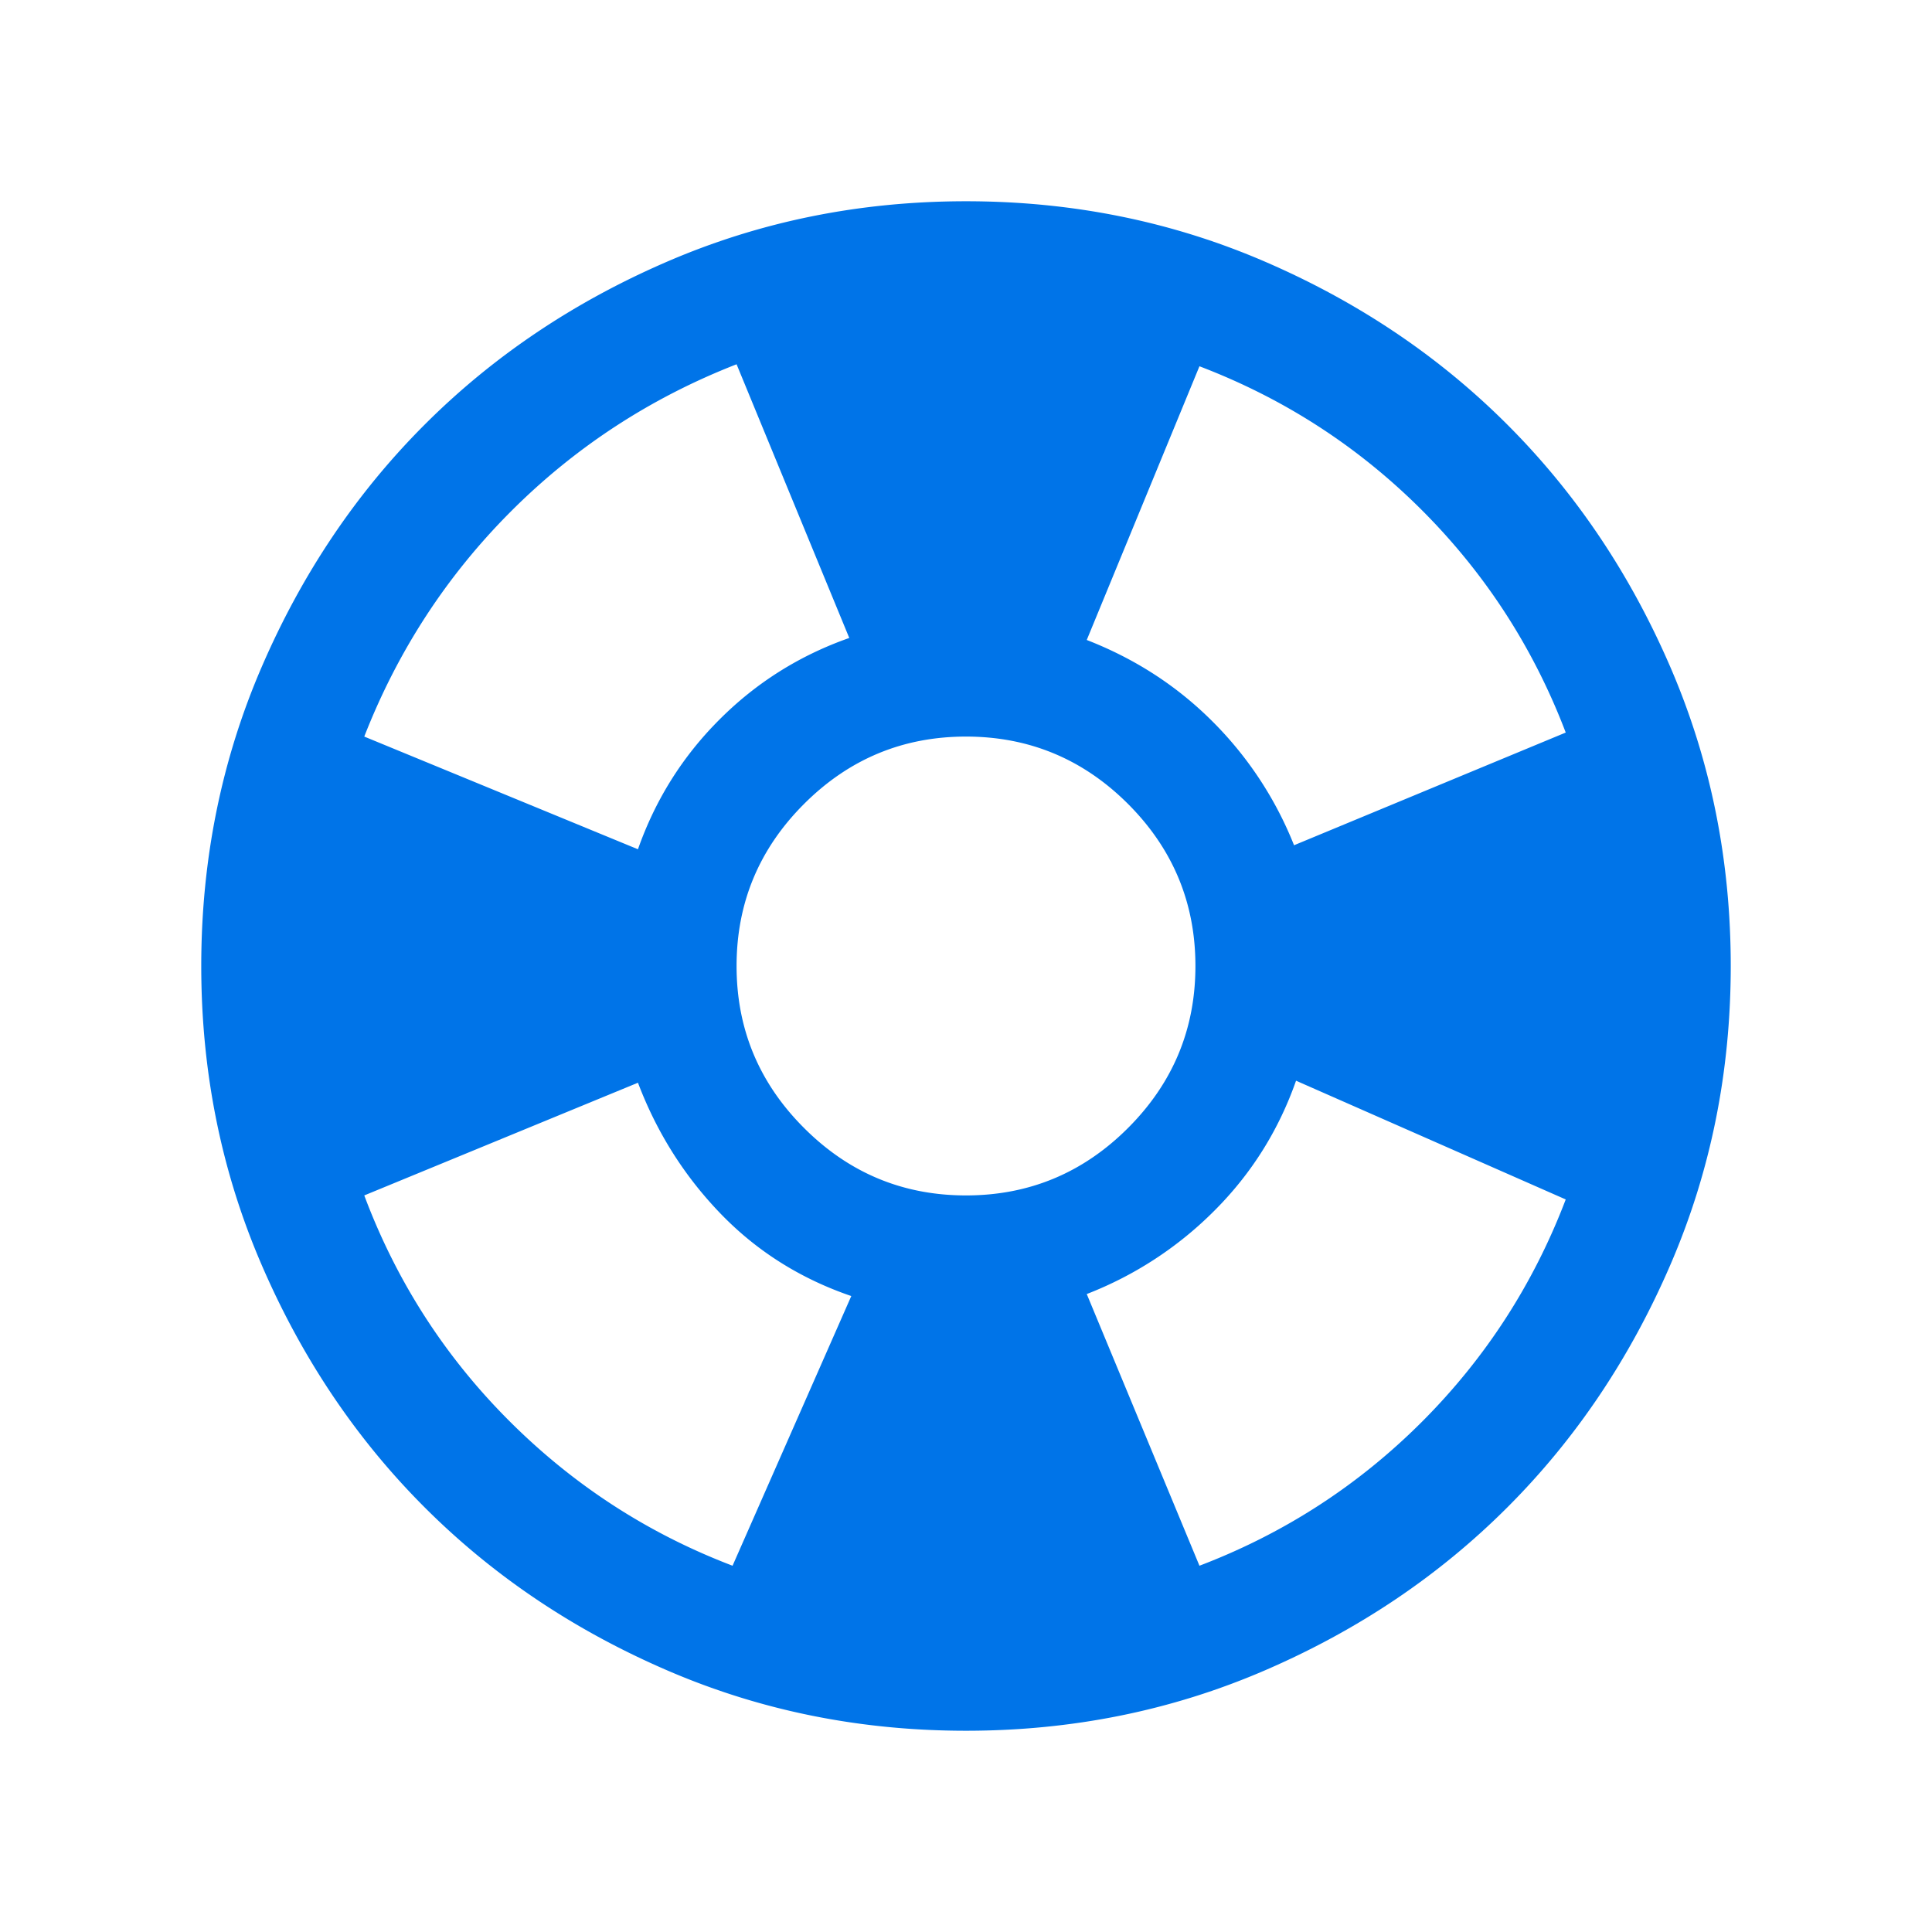 <svg width="160" height="160" fill="none" xmlns="http://www.w3.org/2000/svg"><mask id="a" style="mask-type:alpha" maskUnits="userSpaceOnUse" x="0" y="0" width="160" height="160"><path fill="#D9D9D9" d="M0 0h160v160H0z"/></mask><g mask="url(#a)"><path d="M80 143.333c-8.778 0-17.027-1.666-24.747-5-7.724-3.333-14.42-7.833-20.086-13.5-5.667-5.666-10.167-12.362-13.5-20.086-3.334-7.72-5-15.97-5-24.747 0-8.778 1.666-17.029 5-24.753 3.333-7.72 7.833-14.414 13.5-20.08C40.833 29.5 47.529 25 55.253 21.667c7.72-3.334 15.97-5 24.747-5 8.778 0 17.029 1.666 24.753 5 7.72 3.333 14.414 7.833 20.08 13.5 5.667 5.666 10.167 12.36 13.5 20.08 3.334 7.724 5 15.975 5 24.753s-1.666 17.027-5 24.747c-3.333 7.724-7.833 14.42-13.5 20.086-5.666 5.667-12.36 10.167-20.08 13.5-7.724 3.334-15.975 5-24.753 5Zm-19.333-13.666 9.833-22.334c-4.222-1.444-7.833-3.722-10.833-6.833s-5.278-6.722-6.834-10.833L30.167 99c2.666 7.111 6.666 13.333 12 18.667 5.333 5.333 11.5 9.333 18.5 12Zm-7.834-59.334c1.445-4.11 3.696-7.693 6.754-10.746 3.053-3.058 6.635-5.31 10.746-6.754L61 30.167C53.889 32.944 47.667 37 42.333 42.333 37 47.667 32.944 53.89 30.167 61l22.666 9.333ZM80 99c5.222 0 9.696-1.862 13.42-5.587C97.14 89.693 99 85.223 99 80c0-5.222-1.86-9.696-5.58-13.42C89.696 62.86 85.222 61 80 61c-5.222 0-9.693 1.86-13.413 5.58C62.862 70.304 61 74.778 61 80c0 5.222 1.862 9.693 5.587 13.413C70.307 97.138 74.777 99 80 99Zm19.333 30.667c7-2.667 13.14-6.638 18.42-11.914 5.276-5.28 9.247-11.42 11.914-18.42L107.333 89.5c-1.444 4.111-3.693 7.693-6.746 10.747A30.429 30.429 0 0 1 90 107.167l9.333 22.5ZM107.167 70l22.5-9.333c-2.667-7-6.638-13.14-11.914-18.42-5.28-5.276-11.42-9.247-18.42-11.914L90 53c4 1.556 7.471 3.804 10.413 6.747A30.227 30.227 0 0 1 107.167 70Z" fill="#0074E8"/></g></svg>